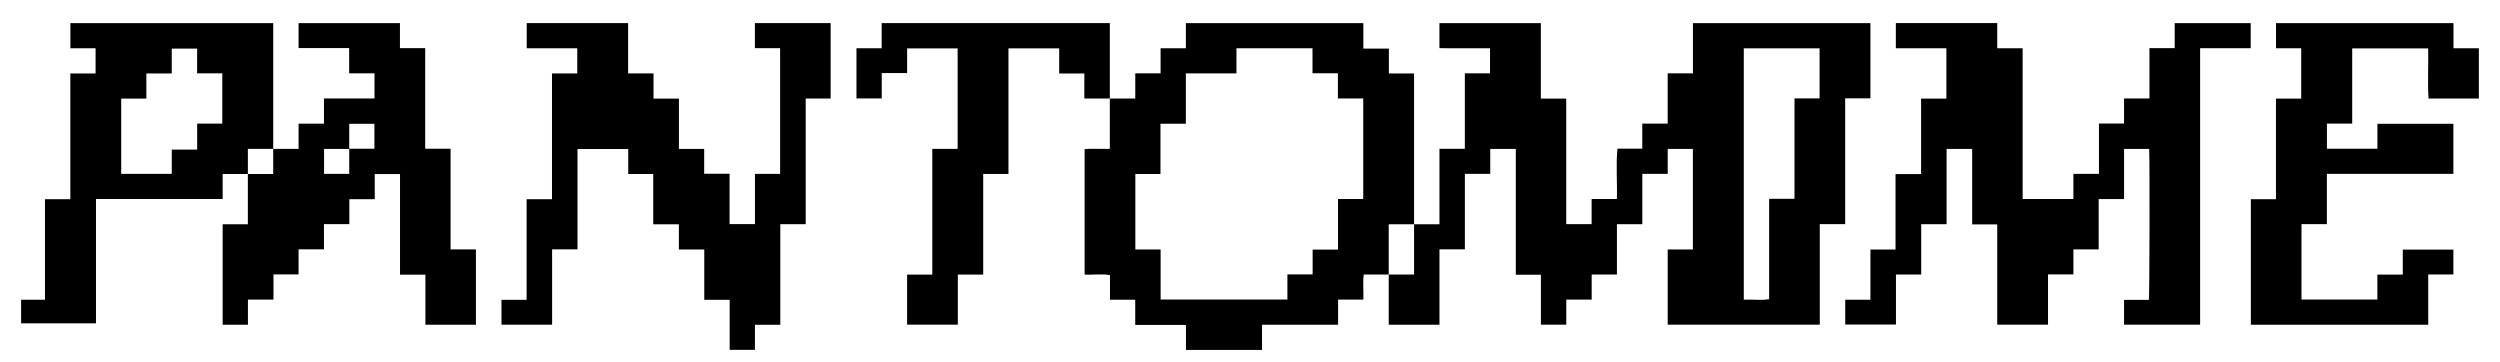 <?xml version="1.0" encoding="UTF-8"?>
<svg id="Layer_1" data-name="Layer 1" xmlns="http://www.w3.org/2000/svg" viewBox="0 0 1280 185.46">
  <path d="m957.66,11.83v38.53h-12.93v64.41h-13v51.46h-77.87v-38.52h12.89v-51.44h-12.88v12.76h-13v25.77h-13v25.77h-12.93v12.82h-13v12.84h-13v-25.58h-12.85v-64.38h-13.08v12.76h-13v38.64h-13v38.61h-25.98v-25.71h12.98v-25.75h12.99v-38.64h13v-38.64h12.89v-12.83c-8.67-.05-17.25.11-25.9-.06v-12.81h51.92v38.63h13v64.3h13v-12.88h12.93c.29-8.55-.56-17.52.31-25.77h12.7v-12.83h13v-25.75h12.93V11.83h90.86Zm-64.84,12.91v128.7c4.32-.22,8.89.44,12.98-.25v-51.39h12.98v-51.42h12.84v-25.64h-38.8Z"/>
  <path d="m1152.37,11.83v12.85h-25.91v141.55h-38.94v-12.71h12.7c.35-1.79.48-70.18.16-77.25h-12.86v25.64h-13v25.77h-12.93v12.81h-13v25.73h-26.01v-51.33h-12.83v-38.63h-13.09v38.52h-13v25.77h-12.93v25.61h-25.97v-12.69h12.9v-25.71h12.85v-38.64h13.09v-38.64h12.95v-25.77h-25.88v-12.89h51.92v12.89h13v77.18h25.99v-12.88h13.09v-25.77h12.85v-12.83h13v-25.75h12.93c0-4.22,0-8.61,0-12.83h38.94Z"/>
  <path d="m711.02,140.57h-12.79c-.52,4.1-.02,8.54-.19,12.82h-12.93v12.89h-38.95v12.87h-38.95v-12.79h-25.97v-12.89h-12.93v-12.59c-4.01-.82-8.69-.03-12.99-.3v-64.23c4.05-.4,8.57,0,12.91-.14v-25.75h13.03v-12.91h12.96v-12.85h12.95v-12.85h90.87v13.03h13.06v12.74h12.9v77.22h-12.98v25.75Zm-77.96-115.83v12.84h-25.9v25.76h-13v25.76h-12.86v38.63h12.94v25.64h64.91v-12.88h12.92c0-4.22,0-8.55,0-12.7h13v-25.89h12.91v-51.5h-12.98v-12.89h-13v-12.79h-38.95Z"/>
  <polygon points="425.29 11.83 425.29 50.45 412.52 50.45 412.52 114.78 399.52 114.78 399.52 166.29 386.52 166.29 386.52 179.12 373.59 179.12 373.59 153.5 360.59 153.5 360.59 127.74 347.59 127.74 347.59 114.84 334.46 114.84 334.46 89.08 321.66 89.08 321.66 76.3 295.68 76.3 295.68 127.67 282.68 127.67 282.68 166.24 256.76 166.24 256.76 153.51 269.62 153.51 269.62 102 282.62 102 282.62 37.61 295.56 37.61 295.56 24.72 269.68 24.72 269.68 11.83 321.6 11.83 321.6 37.59 334.6 37.59 334.6 50.49 347.6 50.49 347.6 76.25 360.54 76.25 360.54 88.96 373.54 88.96 373.54 114.74 386.54 114.74 386.54 89.03 399.42 89.03 399.42 24.66 386.5 24.66 386.5 11.83 425.29 11.83"/>
  <path d="m204.77,11.83v12.83h12.93v51.5h13v51.52h12.97v38.57h-25.86v-25.63h-13v-51.49h-12.94v12.85h-13v12.79h-13v12.9h-13v12.83h-12.85v12.89h-13.08v12.88h-12.94v-51.43h12.9v-25.76h12.98v-12.87h12.99v-12.89h13v-12.89h25.88v-12.89h-12.98v-12.92h-25.9v-12.78h51.92Zm-25.96,64.31h12.89v-12.77h-12.89v12.89h-12.89v12.77h12.89v-12.89Z"/>
  <path d="m1269.19,50.46h-25.78c-.53-8.39,0-17.12-.19-25.68h-38.89v38.51h-12.95v12.87h25.86v-12.79h38.89v25.64h-64.77v25.76h-12.99v38.59h38.85v-12.76h13v-12.82h25.91v12.74h-12.87v25.75h-90.82v-64.27h12.85v-51.51h12.93v-25.77h-12.9v-12.88h90.87v12.87h12.98v25.75Z"/>
  <path d="m126.89,89.08h-12.89v12.81H49.14v63.64H10.81v-12.08h12.21v-51.47h12.99V37.61h12.93v-12.89h-12.9v-12.88h103.85v64.37h-12.98v12.87Zm-38.95-.04v-12.43h13.01v-13.31h12.87v-25.77h-12.89v-12.63h-12.99v12.7h-13v12.89h-12.88v38.54h25.89Z"/>
  <path d="m568.23,50.44h-13.04v-12.81h-12.88v-12.87h-25.98v64.3h-12.93v51.52h-12.99v25.64h-25.97v-25.62h12.9v-64.38h12.97V24.78h-25.86v12.63h-13v12.99h-12.94v-25.69h12.9v-12.88h116.83v38.61Z"/>
</svg>